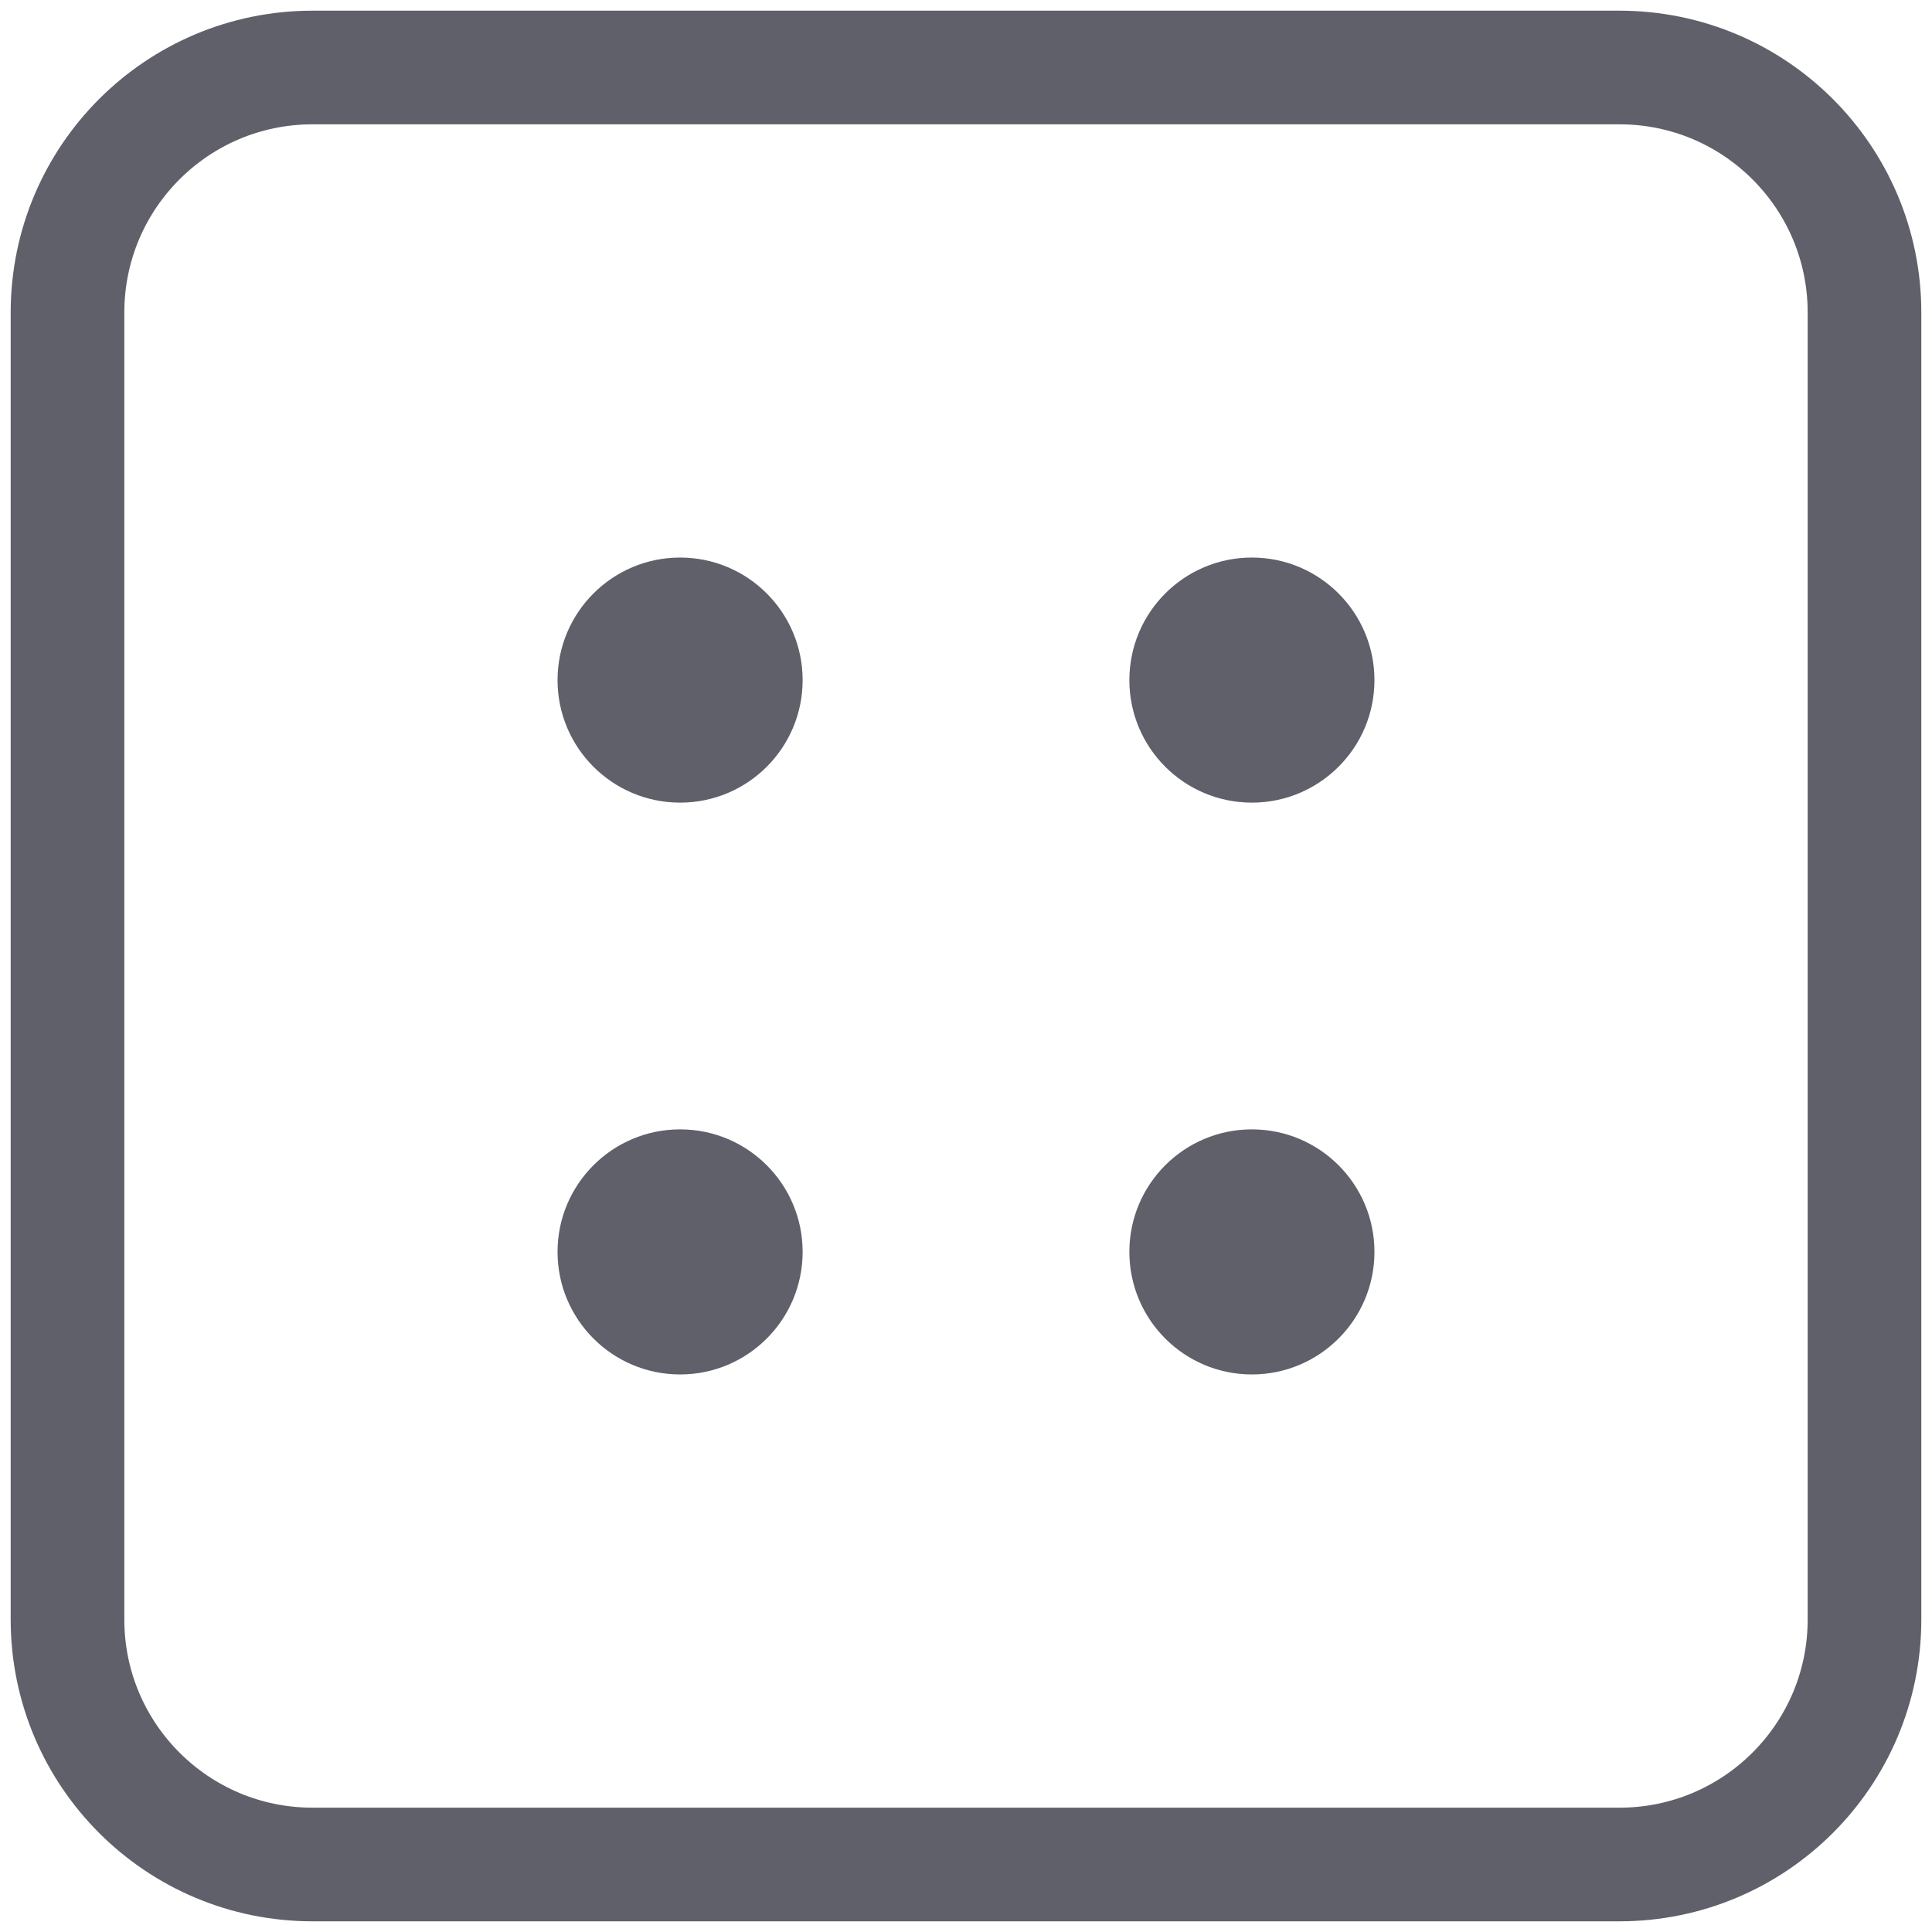 <svg width="34" height="34" viewBox="0 0 34 34" fill="none" xmlns="http://www.w3.org/2000/svg">
<path d="M28.5 1.188H5.5C3.118 1.188 1.188 3.118 1.188 5.5V28.5C1.188 30.882 3.118 32.812 5.5 32.812H28.5C30.882 32.812 32.812 30.882 32.812 28.5V5.5C32.812 3.118 30.882 1.188 28.5 1.188Z" stroke="#60606B" stroke-width="2" stroke-linecap="round" stroke-linejoin="round"/>
<path d="M11.969 14.125C13.16 14.125 14.125 13.16 14.125 11.969C14.125 10.778 13.16 9.812 11.969 9.812C10.778 9.812 9.812 10.778 9.812 11.969C9.812 13.16 10.778 14.125 11.969 14.125Z" fill="#60606B"/>
<path d="M22.031 14.125C23.222 14.125 24.188 13.16 24.188 11.969C24.188 10.778 23.222 9.812 22.031 9.812C20.84 9.812 19.875 10.778 19.875 11.969C19.875 13.16 20.84 14.125 22.031 14.125Z" fill="#60606B"/>
<path d="M11.969 24.188C13.16 24.188 14.125 23.222 14.125 22.031C14.125 20.84 13.16 19.875 11.969 19.875C10.778 19.875 9.812 20.84 9.812 22.031C9.812 23.222 10.778 24.188 11.969 24.188Z" fill="#60606B"/>
<path d="M22.031 24.188C23.222 24.188 24.188 23.222 24.188 22.031C24.188 20.84 23.222 19.875 22.031 19.875C20.84 19.875 19.875 20.84 19.875 22.031C19.875 23.222 20.84 24.188 22.031 24.188Z" fill="#60606B"/>
</svg>
